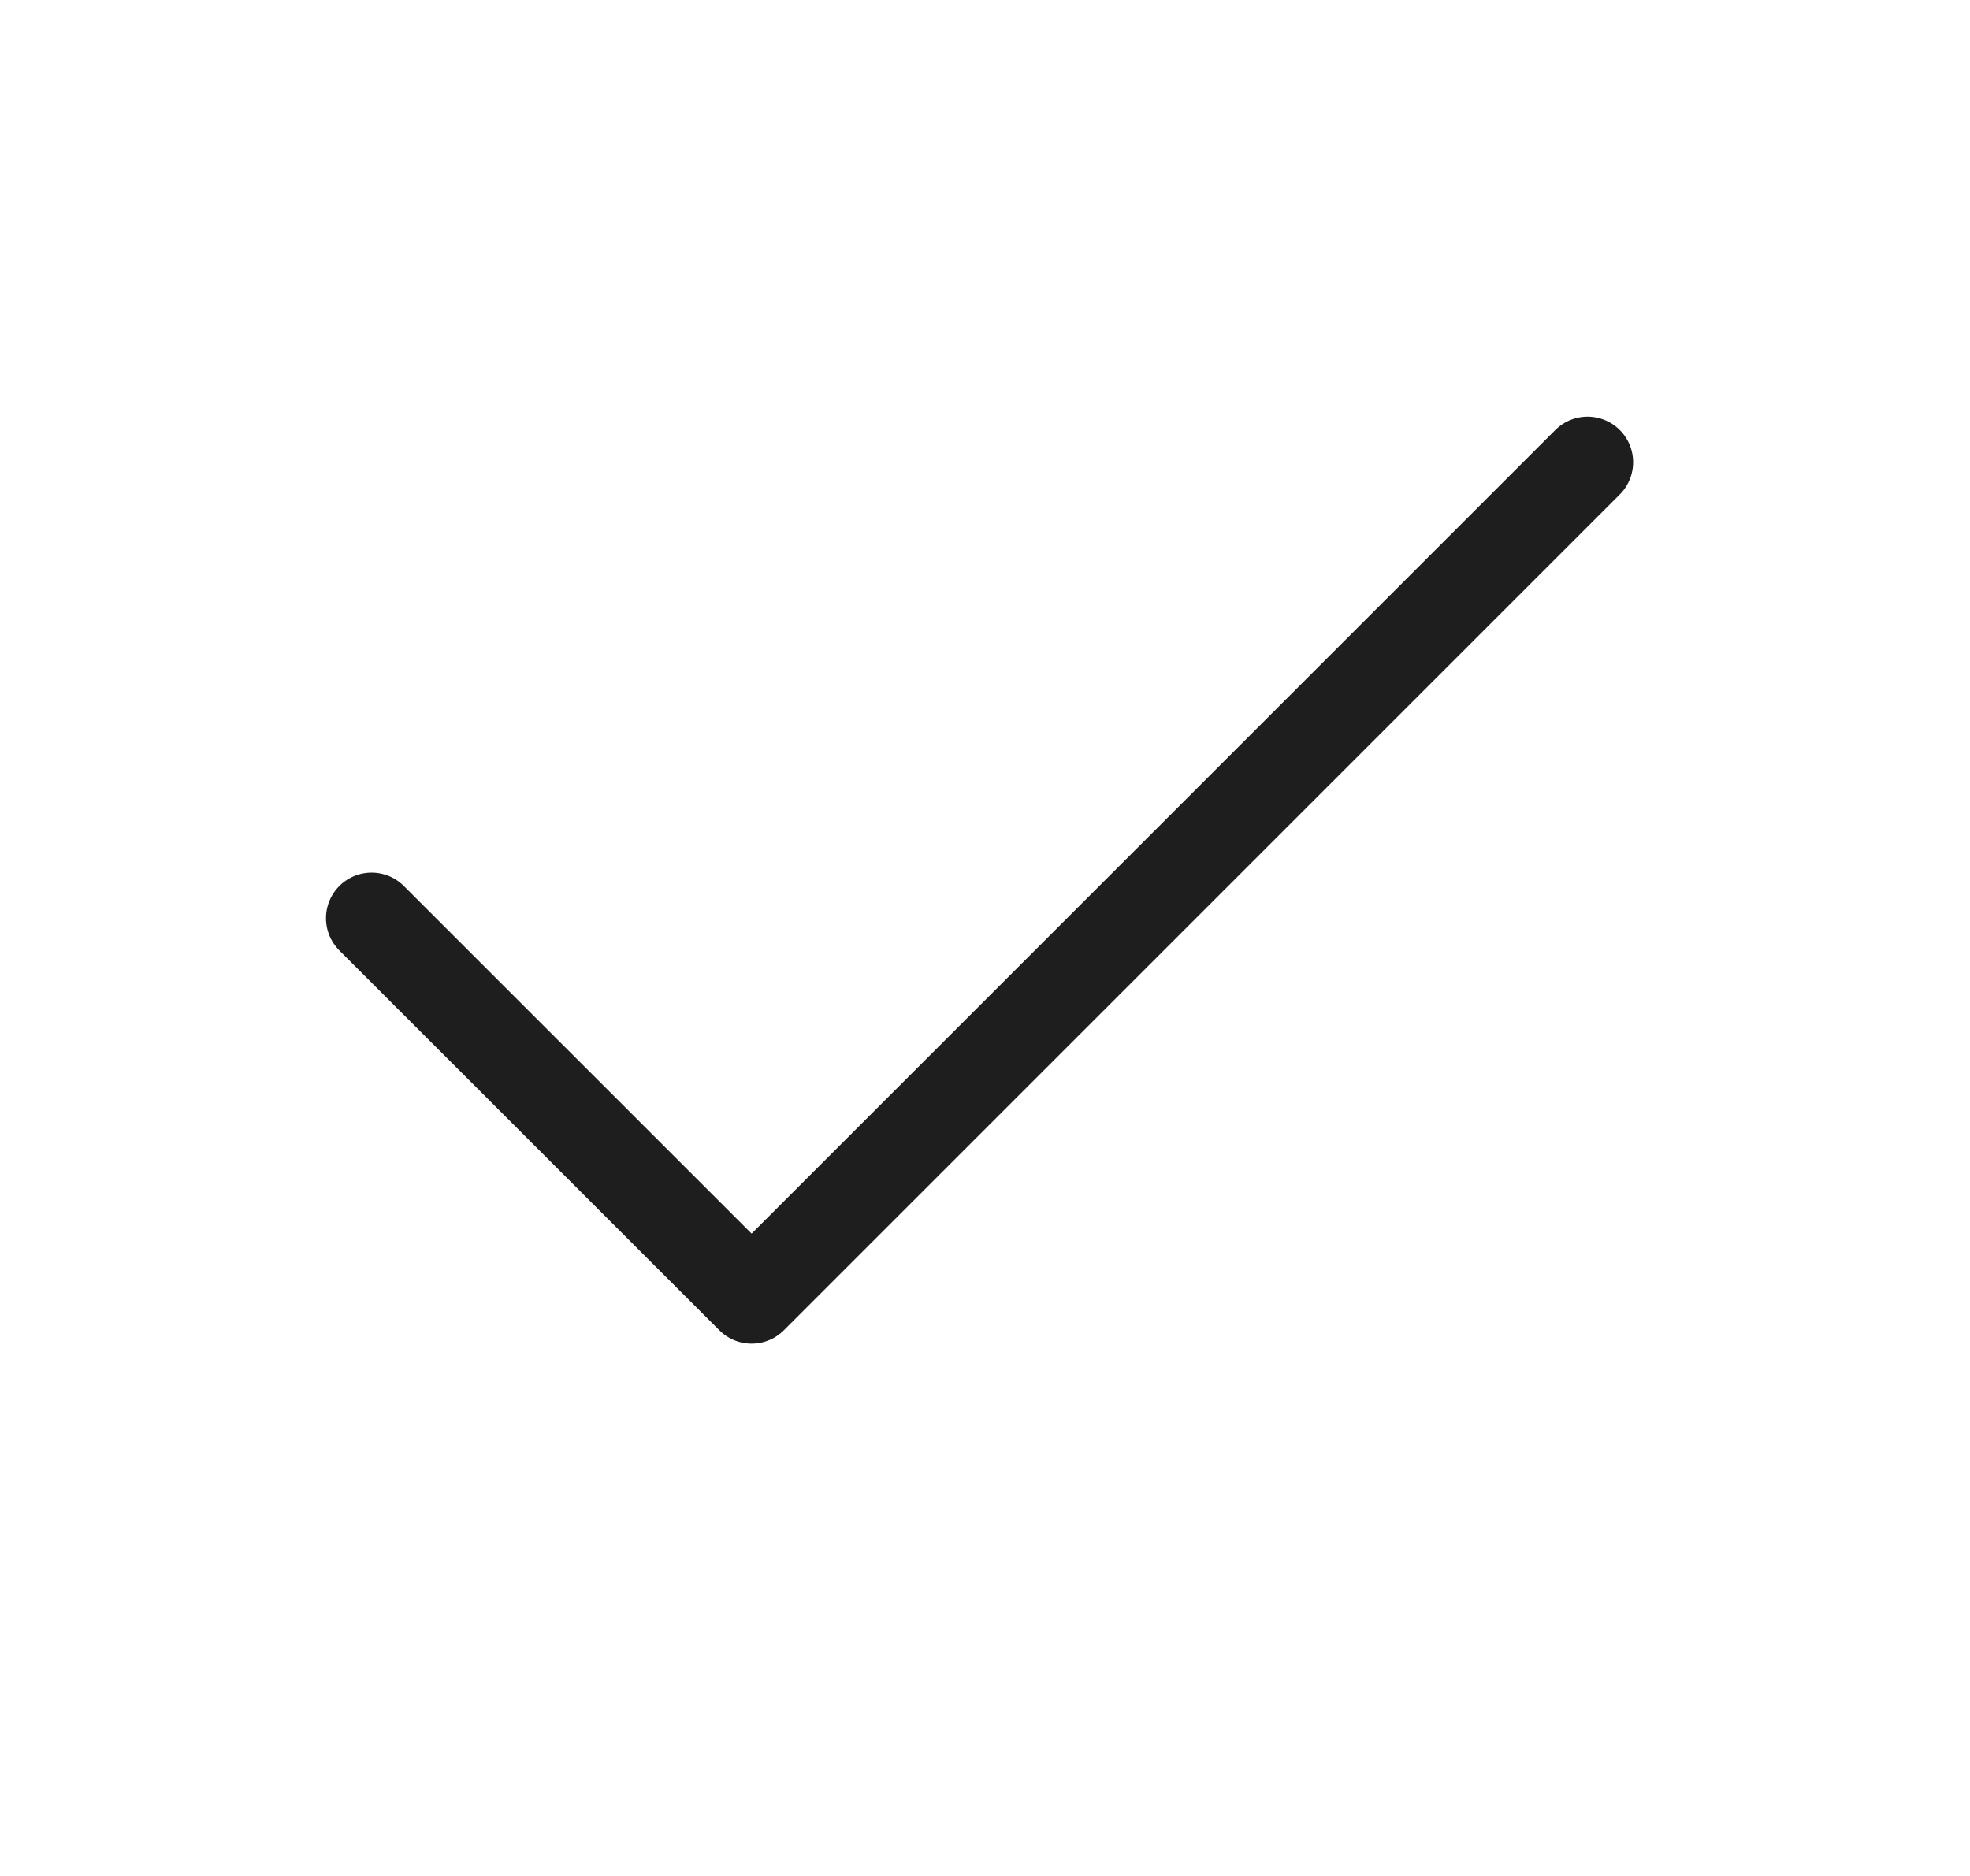 <svg width="21" height="20" viewBox="0 0 21 20" fill="none" xmlns="http://www.w3.org/2000/svg">
<path d="M16.923 4.928L8.012 13.839L3.961 9.789" stroke="#1F1E1E" stroke-width="0.972" stroke-linecap="round" stroke-linejoin="round"/>
</svg>
